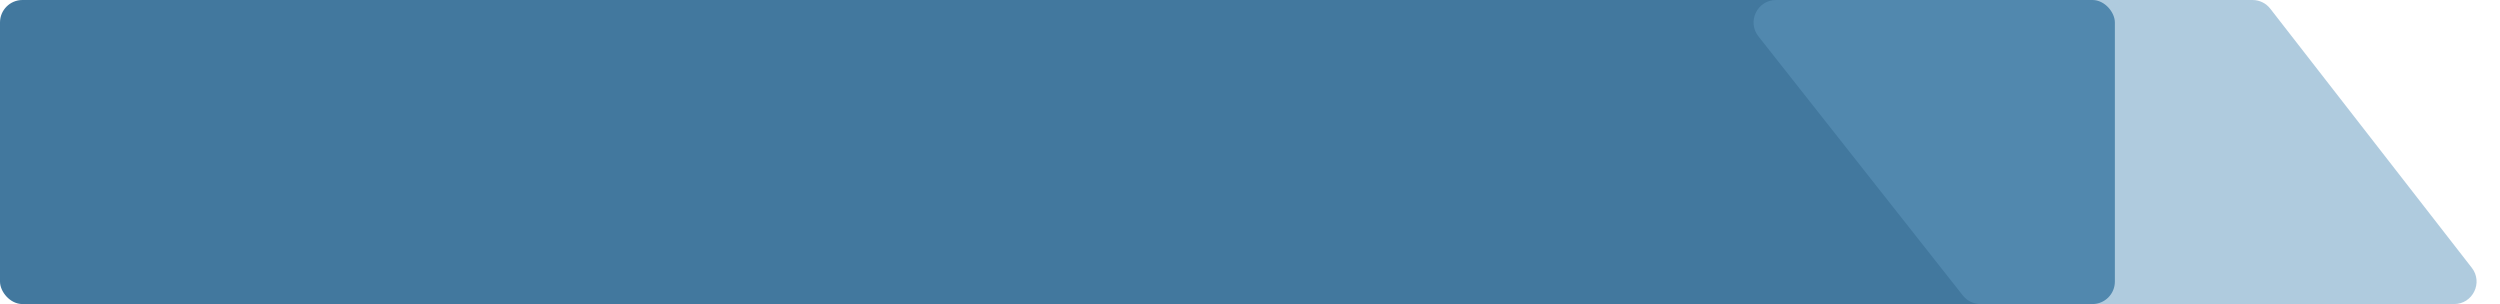 <?xml version="1.0" encoding="UTF-8"?> <svg xmlns="http://www.w3.org/2000/svg" width="370" height="45" viewBox="0 0 370 45" fill="none"> <rect width="313" height="45" rx="3.323" fill="#42789E"></rect> <path d="M260.245 5.381C258.526 3.202 260.078 0 262.854 0H333.375C334.4 0 335.368 0.473 335.998 1.283L365.829 39.637C367.526 41.819 365.971 45 363.206 45H293.111C292.094 45 291.132 44.534 290.502 43.735L260.245 5.381Z" fill="#6198BE" fill-opacity="0.5"></path> </svg> 